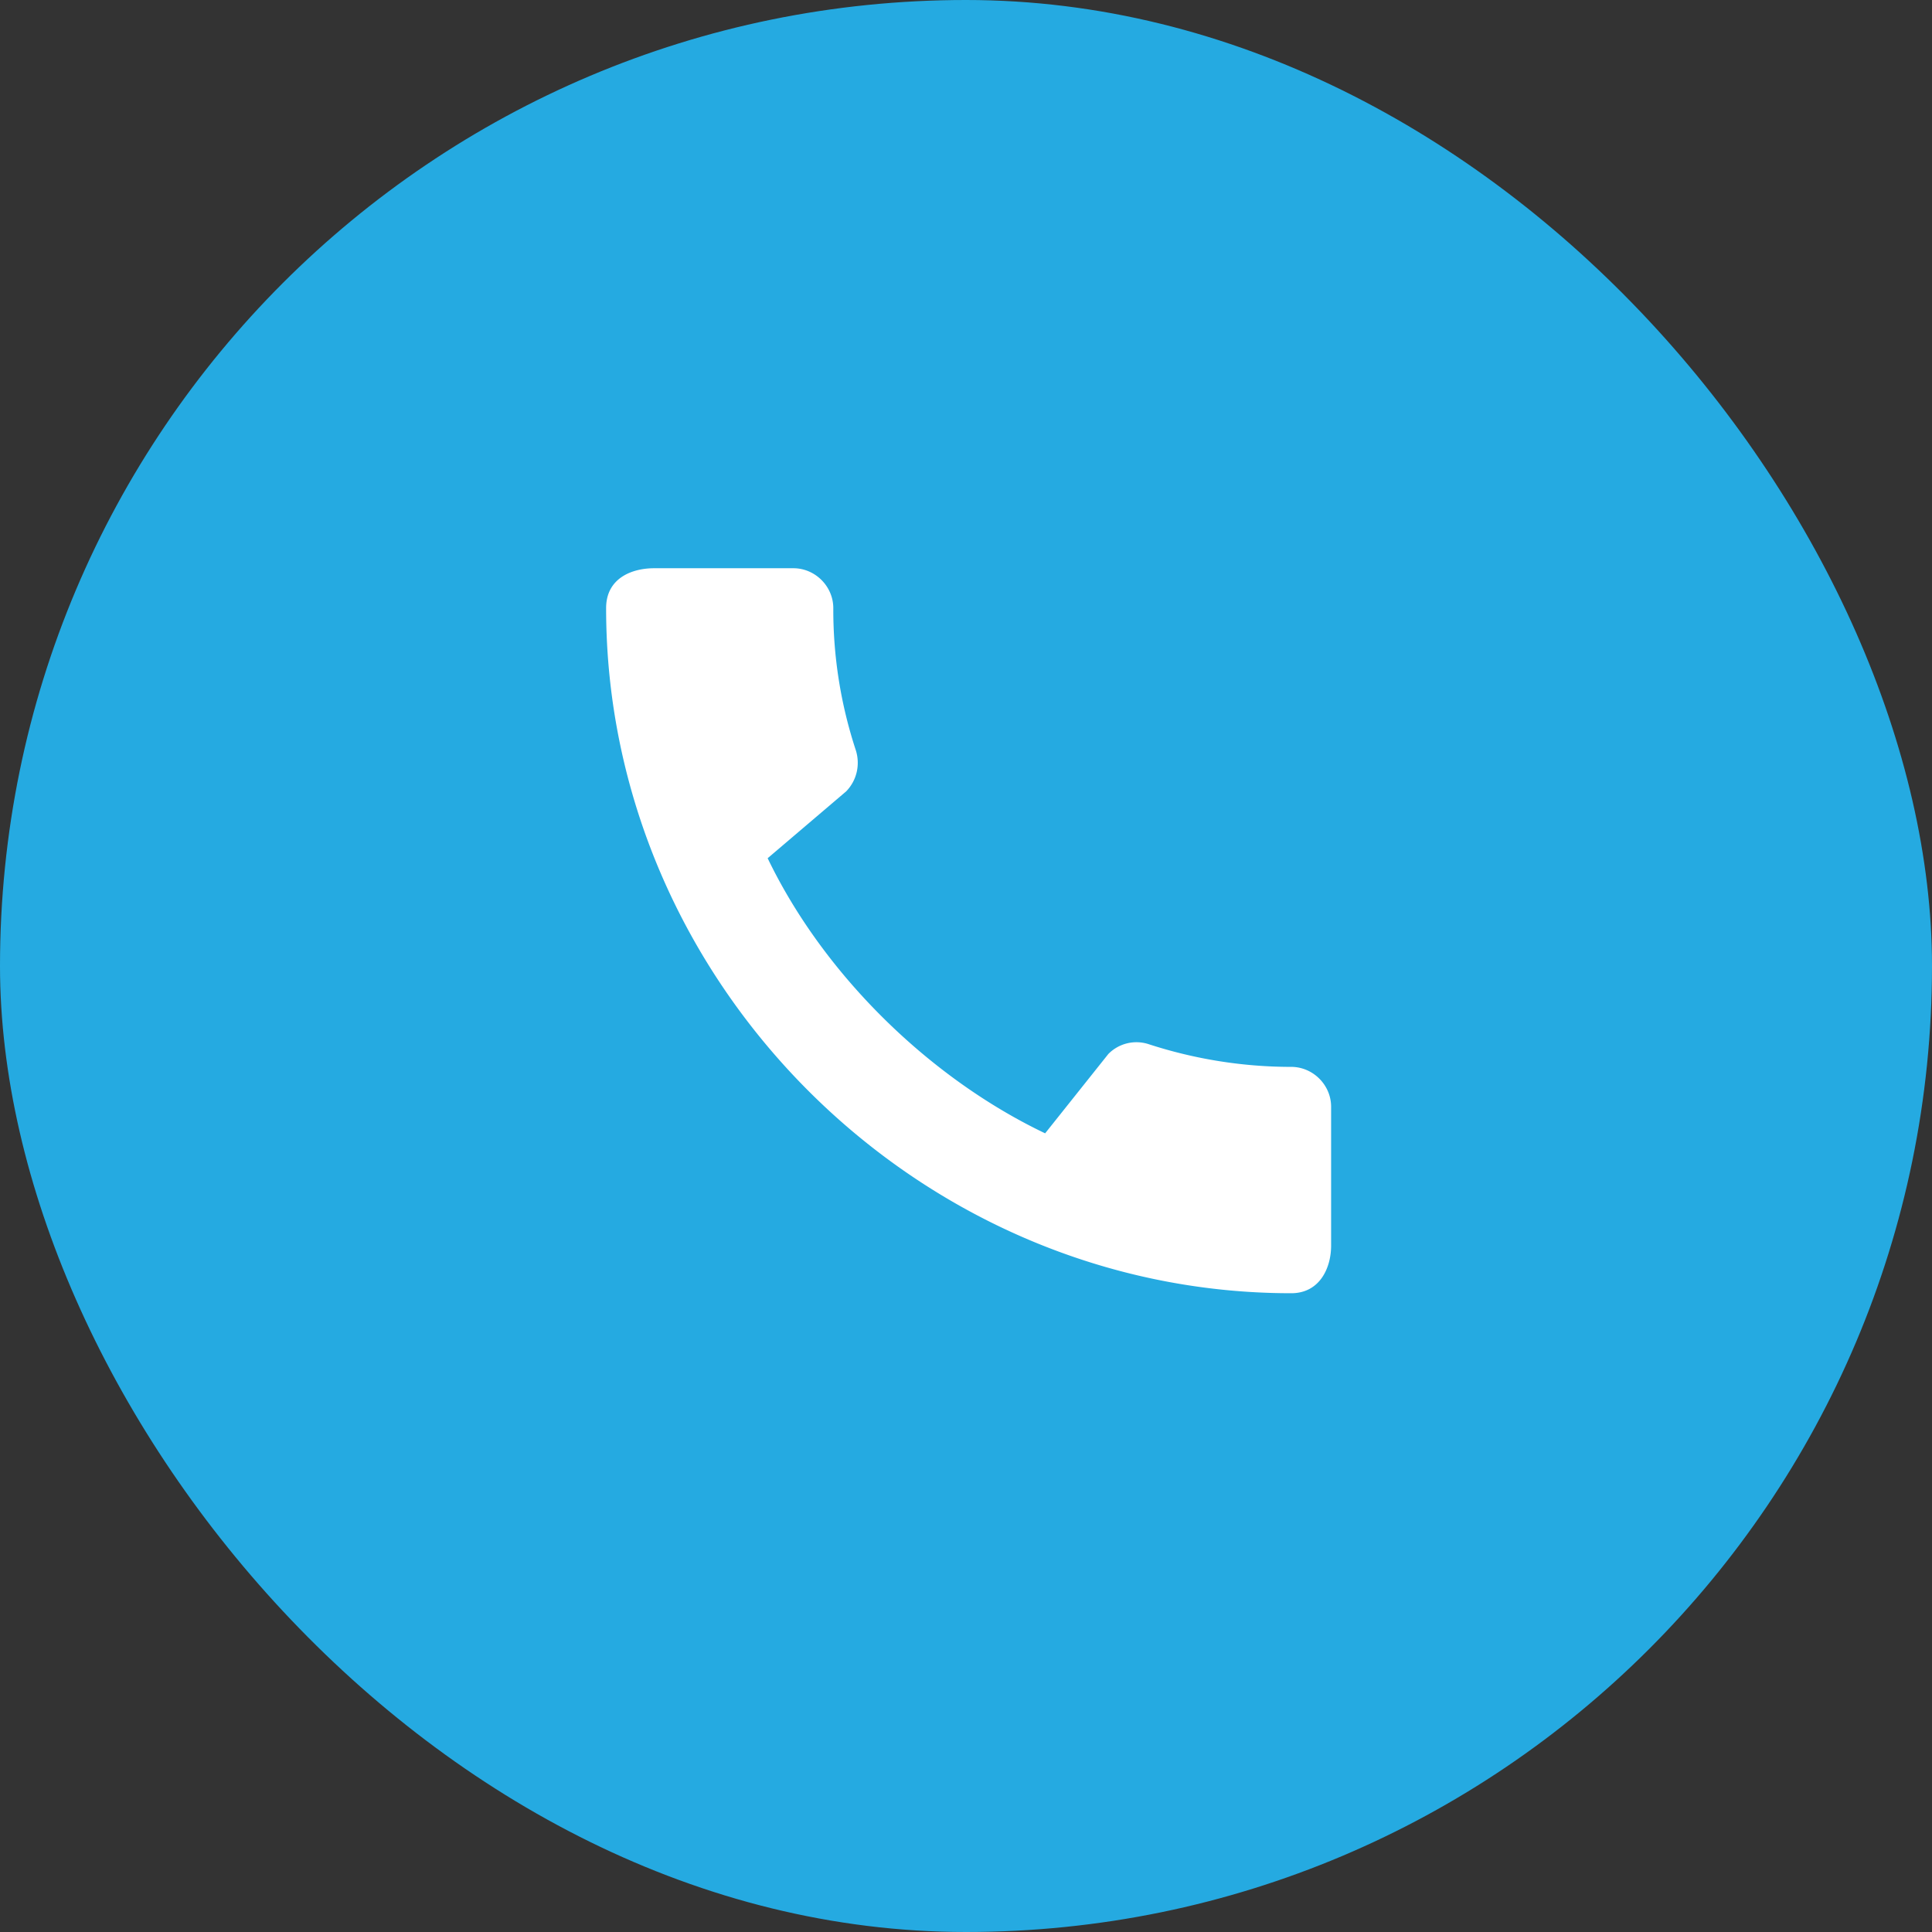 <?xml version="1.0" encoding="UTF-8"?> <svg xmlns="http://www.w3.org/2000/svg" width="51" height="51" fill="none" viewBox="0 0 51 51"><rect x="0" y="0" width="51" height="51" fill="#333333" stroke="none"/><rect width="51" height="51" fill="#25AAE1" rx="25.5"></rect><path fill="#fff" d="M34.085 28.163c-1.307 0-2.573-.213-3.753-.596a1.04 1.04 0 0 0-1.074.255l-1.669 2.095c-3.009-1.435-5.826-4.147-7.325-7.262l2.073-1.765c.287-.297.372-.712.255-1.084a11.857 11.857 0 0 1-.595-3.753c0-.575-.479-1.053-1.053-1.053h-3.679c-.574 0-1.265.255-1.265 1.053 0 9.877 8.219 18.085 18.085 18.085.755 0 1.053-.67 1.053-1.255v-3.668c0-.574-.478-1.052-1.053-1.052Z"></path></svg> 